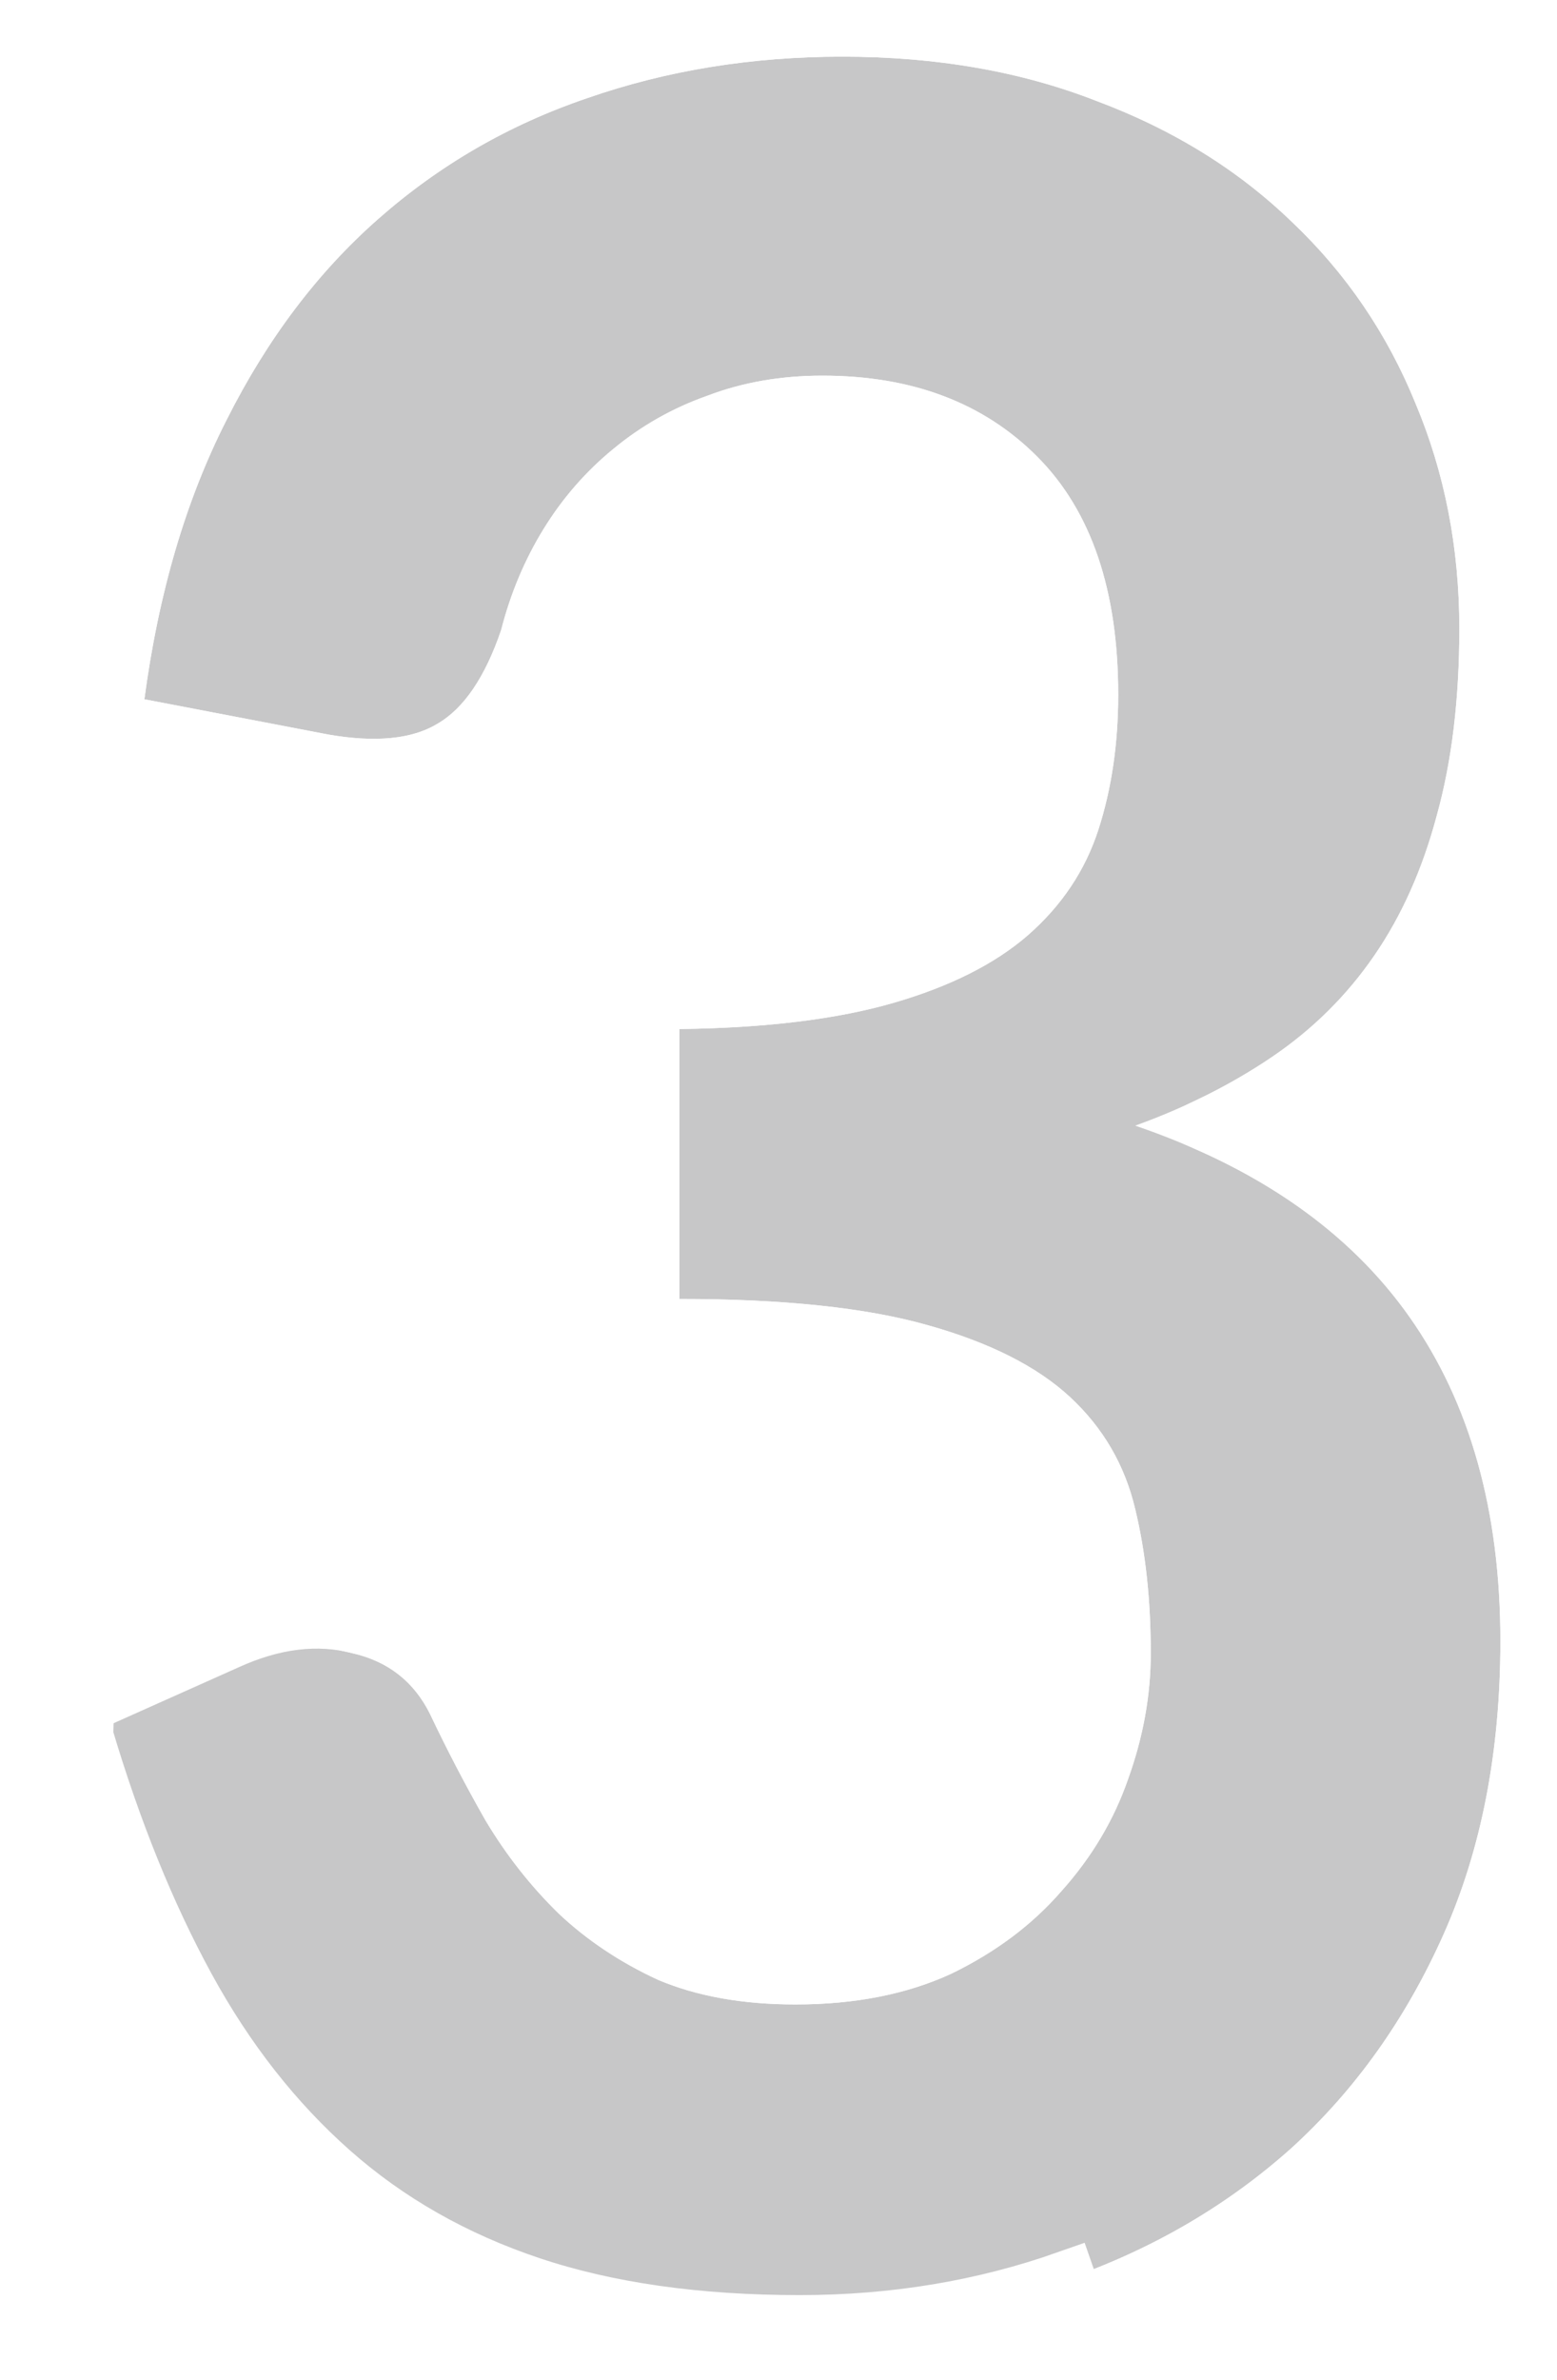 <svg width="55" height="84" viewBox="0 0 55 84" fill="none" xmlns="http://www.w3.org/2000/svg">
<g filter="url(#filter0_b_22_181)">
<path d="M5.1 24.679C5.6 20.927 6.567 17.643 8 14.828C9.433 11.977 11.217 9.614 13.35 7.737C15.517 5.825 17.983 4.4 20.75 3.461C23.55 2.487 26.55 2 29.75 2C33.083 2 36.083 2.523 38.75 3.57C41.45 4.58 43.75 6.005 45.65 7.846C47.55 9.65 49 11.779 50 14.233C51.033 16.686 51.55 19.339 51.55 22.189C51.55 24.679 51.283 26.881 50.75 28.793C50.25 30.669 49.517 32.311 48.55 33.718C47.583 35.126 46.383 36.317 44.95 37.291C43.517 38.265 41.9 39.077 40.1 39.727C44.433 41.206 47.667 43.461 49.8 46.493C51.933 49.524 53 53.331 53 57.913C53 61.811 52.333 65.257 51 68.252C49.667 71.247 47.867 73.773 45.6 75.829C43.333 77.85 40.7 79.384 37.7 80.43C34.733 81.477 31.583 82 28.25 82C24.617 82 21.45 81.549 18.75 80.647C16.05 79.745 13.7 78.41 11.7 76.641C9.7 74.873 8 72.708 6.6 70.146C5.2 67.584 4 64.625 3 61.269L8.45 58.834C9.883 58.184 11.217 58.022 12.45 58.346C13.717 58.635 14.633 59.357 15.2 60.511C15.8 61.775 16.45 63.019 17.15 64.246C17.883 65.473 18.75 66.574 19.75 67.548C20.75 68.486 21.917 69.262 23.25 69.876C24.617 70.453 26.233 70.742 28.1 70.742C30.2 70.742 32.033 70.381 33.6 69.659C35.167 68.901 36.467 67.927 37.5 66.736C38.567 65.545 39.35 64.228 39.85 62.785C40.383 61.305 40.65 59.826 40.65 58.346C40.65 56.47 40.467 54.774 40.1 53.258C39.733 51.707 38.967 50.39 37.8 49.307C36.633 48.225 34.95 47.377 32.75 46.763C30.583 46.15 27.667 45.843 24 45.843V36.317C27.033 36.281 29.55 35.974 31.55 35.397C33.55 34.819 35.133 34.025 36.3 33.015C37.5 31.968 38.333 30.724 38.8 29.28C39.267 27.837 39.5 26.249 39.5 24.517C39.5 20.836 38.55 18.04 36.65 16.127C34.75 14.215 32.217 13.258 29.05 13.258C27.583 13.258 26.233 13.493 25 13.962C23.767 14.395 22.65 15.027 21.65 15.857C20.683 16.65 19.867 17.589 19.2 18.671C18.533 19.754 18.033 20.945 17.7 22.244C17.133 23.904 16.383 25.004 15.45 25.545C14.55 26.087 13.267 26.213 11.6 25.924L5.1 24.679Z" fill="#434349" fill-opacity="0.3"/>
<path d="M3.984 25.484L4.109 24.547C4.621 20.705 5.615 17.309 7.108 14.377C8.591 11.427 10.449 8.957 12.689 6.987C14.955 4.987 17.536 3.496 20.425 2.516C23.338 1.503 26.448 1 29.75 1C33.185 1 36.309 1.539 39.108 2.636C41.92 3.689 44.337 5.183 46.342 7.124C48.343 9.025 49.872 11.27 50.924 13.85C52.011 16.434 52.55 19.217 52.55 22.189C52.55 24.746 52.277 27.038 51.715 29.056C51.189 31.025 50.413 32.773 49.374 34.285C48.336 35.796 47.047 37.075 45.512 38.118C44.654 38.701 43.736 39.227 42.76 39.697C46.115 41.199 48.751 43.264 50.618 45.917C52.895 49.153 54 53.174 54 57.913C54 61.925 53.314 65.513 51.914 68.658C50.528 71.771 48.649 74.413 46.272 76.57L46.266 76.576C43.897 78.688 41.148 80.287 38.03 81.374C38.03 81.374 38.03 81.374 38.029 81.374L37.7 80.43C34.733 81.477 31.583 82 28.25 82C24.617 82 21.45 81.549 18.75 80.647C16.05 79.745 13.7 78.41 11.7 76.641C9.7 74.873 8 72.708 6.6 70.146C5.2 67.584 4 64.625 3 61.269L3.984 25.484ZM3.984 25.484L4.912 25.661L11.412 26.906L11.421 26.908L11.429 26.91C13.194 27.215 14.76 27.124 15.959 26.406C17.193 25.687 18.049 24.318 18.646 22.567L18.659 22.53L18.669 22.492C18.978 21.285 19.44 20.188 20.052 19.196C20.661 18.206 21.405 17.352 22.285 16.629L22.289 16.626C23.197 15.872 24.209 15.3 25.331 14.906L25.343 14.901L25.355 14.897C26.463 14.475 27.691 14.258 29.05 14.258C32.001 14.258 34.261 15.141 35.941 16.832C37.595 18.497 38.5 21.002 38.5 24.517C38.5 26.159 38.279 27.641 37.849 28.973C37.441 30.234 36.714 31.327 35.644 32.26C34.618 33.148 33.179 33.886 31.273 34.436C29.389 34.98 26.969 35.281 23.988 35.317L23 35.328V36.317V45.843V46.843H24C27.625 46.843 30.437 47.148 32.478 47.725L32.481 47.726C34.59 48.314 36.11 49.103 37.12 50.04C38.141 50.988 38.806 52.13 39.127 53.488L39.128 53.494C39.473 54.919 39.65 56.534 39.65 58.346C39.65 59.703 39.406 61.068 38.909 62.446L38.909 62.446L38.905 62.458C38.451 63.77 37.737 64.972 36.755 66.069L36.75 66.075L36.745 66.081C35.811 67.157 34.627 68.05 33.173 68.755C31.765 69.402 30.082 69.742 28.1 69.742C26.341 69.742 24.867 69.47 23.654 68.96C22.42 68.391 21.352 67.678 20.441 66.825C19.51 65.917 18.701 64.89 18.014 63.742C17.328 62.539 16.691 61.319 16.103 60.082L16.103 60.082L16.098 60.071C15.399 58.647 14.238 57.733 12.689 57.375L3.984 25.484Z" stroke="white" stroke-width="2"/>
</g>
<defs>
<filter id="filter0_b_22_181" x="-4.418" y="-5" width="64.418" height="94" filterUnits="userSpaceOnUse" color-interpolation-filters="sRGB">
<feFlood flood-opacity="0" result="BackgroundImageFix"/>
<feGaussianBlur in="BackgroundImageFix" stdDeviation="2.5"/>
<feComposite in2="SourceAlpha" operator="in" result="effect1_backgroundBlur_22_181"/>
<feBlend mode="normal" in="SourceGraphic" in2="effect1_backgroundBlur_22_181" result="shape"/>
</filter>
</defs>
</svg>
